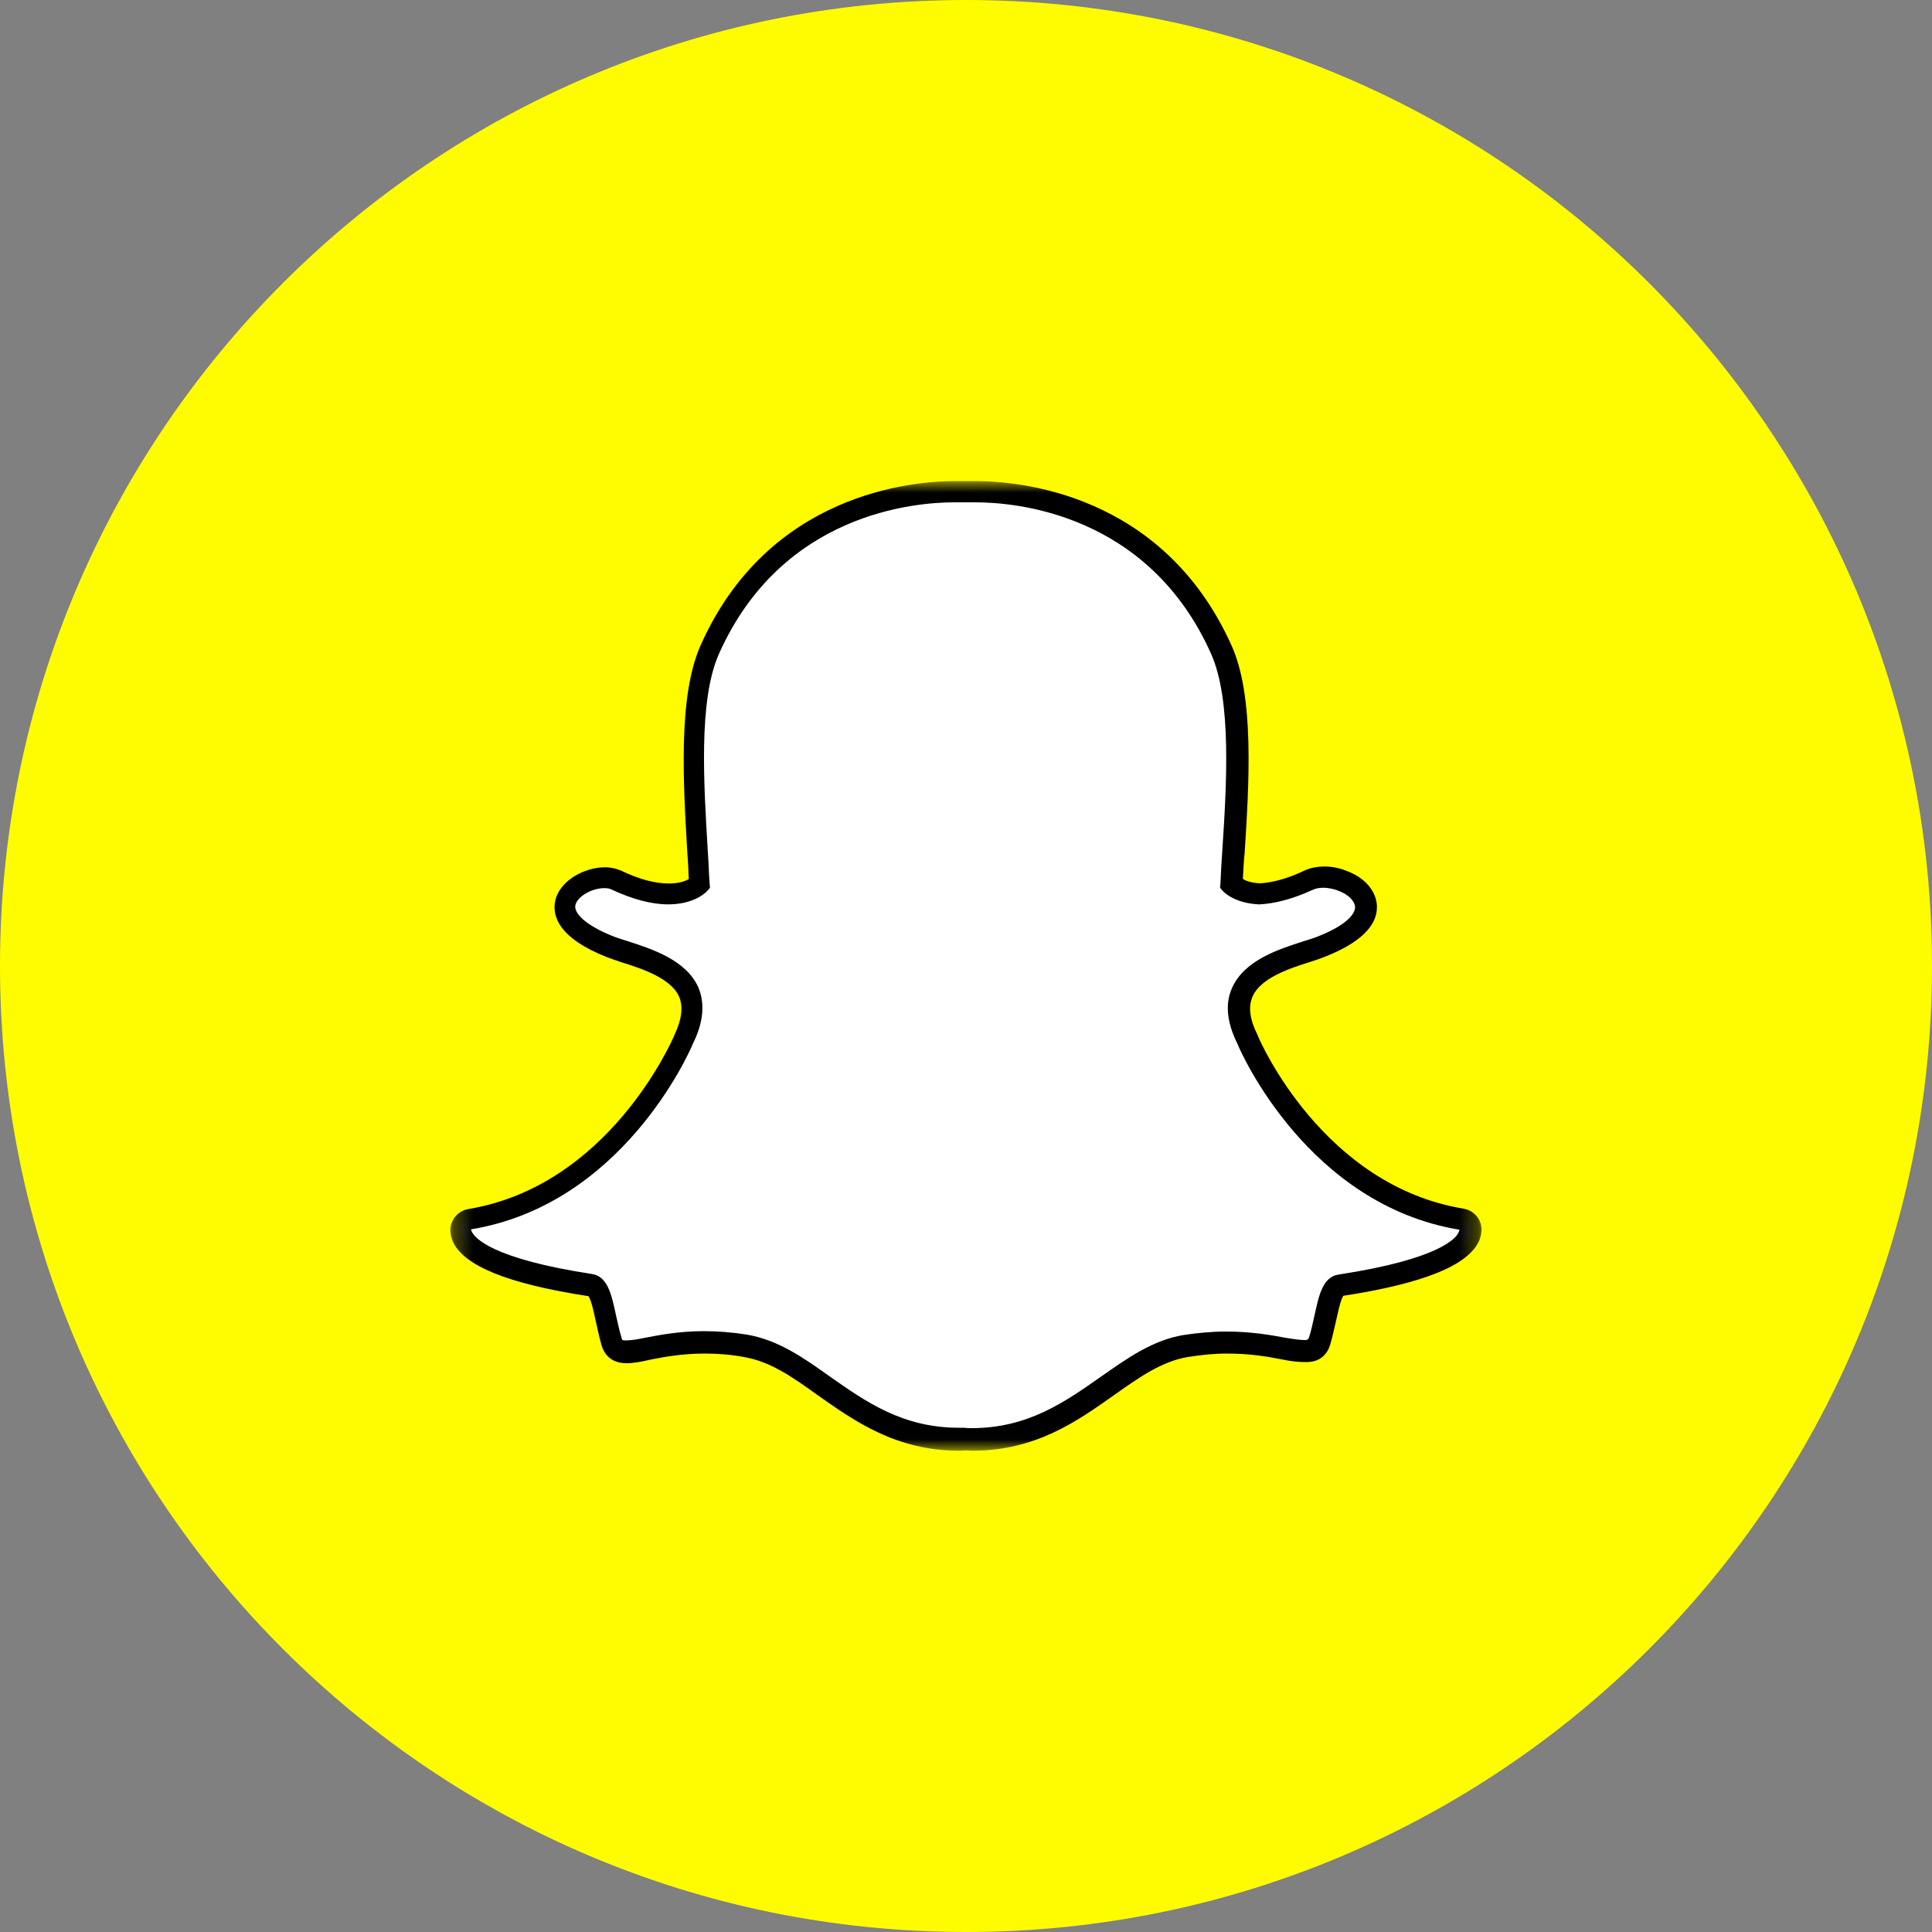 <svg width="100" height="100" viewBox="0 0 100 100" fill="none" xmlns="http://www.w3.org/2000/svg">
<rect x="0" y="0" width="100" height="100" fill="#808080" stroke="none"/>
<g clip-path="url(#clip0_448_11392)">
<path d="M50 100C77.61 100 100 77.61 100 50C100 22.39 77.61 0 50 0C22.39 0 0 22.39 0 50C0 77.61 22.39 100 50 100Z" fill="#FFFC00"/>
<mask id="mask0_448_11392" style="mask-type:luminance" maskUnits="userSpaceOnUse" x="23" y="24" width="54" height="52">
<path d="M76.74 24.9H23.27V75.1H76.74V24.9Z" fill="white"/>
</mask>
<g mask="url(#mask0_448_11392)">
<path d="M50.31 74.51C50.17 74.51 50.04 74.51 49.92 74.49C49.83 74.49 49.74 74.51 49.65 74.51C46.55 74.51 44.57 73.1 42.64 71.74C41.32 70.79 40.05 69.92 38.59 69.67C37.88 69.55 37.14 69.49 36.47 69.49C35.22 69.49 34.24 69.69 33.53 69.83C33.1 69.92 32.71 69.99 32.42 69.99C32.13 69.99 31.8 69.92 31.65 69.44C31.53 69.03 31.44 68.62 31.35 68.23C31.14 67.23 30.98 66.61 30.55 66.54C25.64 65.77 24.23 64.74 23.91 64.01C23.87 63.9 23.84 63.8 23.84 63.69C23.82 63.4 24.02 63.15 24.3 63.12C31.85 61.87 35.24 54.16 35.38 53.82C35.38 53.82 35.387 53.807 35.4 53.78C35.86 52.85 35.95 52.03 35.67 51.37C35.15 50.16 33.46 49.6 32.35 49.26C32.08 49.17 31.81 49.1 31.62 49.01C29.39 48.14 29.19 47.23 29.28 46.76C29.42 45.97 30.48 45.42 31.33 45.42C31.56 45.42 31.78 45.46 31.94 45.55C32.94 46.01 33.85 46.26 34.63 46.26C35.7 46.26 36.18 45.81 36.24 45.74C36.2 45.22 36.19 44.69 36.15 44.15C35.92 40.58 35.65 36.14 36.77 33.61C40.16 26.03 47.33 25.44 49.45 25.44C49.5 25.44 50.38 25.42 50.38 25.42H50.51C52.63 25.42 59.82 26.01 63.21 33.61C64.33 36.14 64.07 40.59 63.83 44.15L63.81 44.31C63.77 44.81 63.76 45.29 63.72 45.76C63.77 45.81 64.2 46.22 65.18 46.28C65.93 46.24 66.79 46.01 67.71 45.57C67.98 45.45 68.3 45.41 68.5 45.41C68.82 45.41 69.14 45.46 69.41 45.59H69.43C70.2 45.86 70.68 46.39 70.7 46.95C70.72 47.47 70.31 48.25 68.34 49.04C68.14 49.11 67.88 49.2 67.61 49.29C66.49 49.65 64.81 50.18 64.29 51.4C64 52.06 64.09 52.88 64.56 53.81C64.56 53.81 64.567 53.823 64.58 53.85C64.72 54.17 68.11 61.9 75.66 63.14C75.95 63.19 76.14 63.44 76.12 63.71C76.12 63.82 76.08 63.92 76.05 64.03C75.75 64.76 74.34 65.8 69.41 66.55C69.02 66.6 68.86 67.14 68.61 68.23C68.52 68.62 68.43 69.01 68.31 69.43C68.2 69.79 67.99 69.95 67.61 69.95H67.56C67.29 69.95 66.94 69.9 66.45 69.81C65.61 69.65 64.68 69.49 63.51 69.49C62.81 69.49 62.1 69.54 61.39 69.67C59.91 69.92 58.66 70.79 57.34 71.74C55.4 73.1 53.4 74.51 50.31 74.51Z" fill="white"/>
</g>
<mask id="mask1_448_11392" style="mask-type:luminance" maskUnits="userSpaceOnUse" x="23" y="24" width="54" height="52">
<path d="M76.74 24.9H23.27V75.1H76.74V24.9Z" fill="white"/>
</mask>
<g mask="url(#mask1_448_11392)">
<path d="M50.49 24.9H49.44C47.25 24.9 39.77 25.51 36.26 33.41C35.08 36.07 35.37 40.58 35.58 44.2C35.62 44.63 35.63 45.07 35.65 45.5C35.47 45.61 35.13 45.73 34.62 45.73C33.92 45.73 33.1 45.52 32.16 45.07C31.91 44.96 31.62 44.89 31.32 44.89C30.23 44.89 28.93 45.6 28.73 46.67C28.59 47.44 28.93 48.56 31.41 49.54C31.64 49.63 31.91 49.72 32.18 49.81C33.2 50.13 34.75 50.63 35.16 51.61C35.37 52.13 35.28 52.79 34.91 53.57C34.91 53.59 34.89 53.61 34.89 53.62C34.75 53.94 31.48 61.38 24.24 62.58C23.69 62.67 23.28 63.17 23.31 63.74C23.33 63.9 23.36 64.08 23.43 64.24C23.98 65.51 26.27 66.45 30.46 67.09C30.6 67.29 30.75 67.95 30.83 68.36C30.92 68.75 31.01 69.18 31.13 69.61C31.25 70.04 31.58 70.56 32.43 70.56C32.77 70.56 33.18 70.49 33.64 70.38C34.34 70.24 35.3 70.06 36.48 70.06C37.14 70.06 37.84 70.11 38.51 70.24C39.87 70.47 41.01 71.27 42.33 72.22C44.24 73.56 46.38 75.09 49.66 75.09C49.75 75.09 49.84 75.09 49.93 75.07C50.04 75.07 50.18 75.09 50.32 75.09C53.6 75.09 55.74 73.57 57.65 72.22C58.99 71.27 60.13 70.47 61.47 70.24C62.17 70.13 62.84 70.06 63.5 70.06C64.64 70.06 65.53 70.2 66.34 70.36C66.84 70.47 67.25 70.5 67.55 70.5H67.63C68.25 70.5 68.68 70.18 68.86 69.57C68.98 69.14 69.07 68.73 69.16 68.34C69.25 67.93 69.39 67.27 69.53 67.07C73.7 66.43 76.01 65.48 76.56 64.22C76.63 64.06 76.67 63.88 76.68 63.72C76.72 63.15 76.31 62.65 75.75 62.56C68.49 61.36 65.22 53.91 65.1 53.6C65.1 53.58 65.08 53.56 65.08 53.55C64.69 52.77 64.6 52.11 64.83 51.59C65.24 50.61 66.79 50.11 67.81 49.79C68.1 49.7 68.36 49.61 68.58 49.52C70.38 48.81 71.29 47.93 71.27 46.92C71.25 46.12 70.63 45.4 69.65 45.06C69.31 44.92 68.92 44.85 68.54 44.85C68.27 44.85 67.88 44.89 67.52 45.06C66.66 45.47 65.88 45.68 65.22 45.72C64.77 45.7 64.49 45.6 64.33 45.49C64.35 45.12 64.37 44.74 64.4 44.35L64.42 44.19C64.65 40.57 64.94 36.05 63.74 33.4C60.18 25.5 52.7 24.9 50.49 24.9ZM50.49 26C52.51 26 59.43 26.54 62.69 33.85C63.76 36.26 63.49 40.63 63.26 44.13C63.22 44.68 63.19 45.22 63.17 45.74L63.15 45.95L63.29 46.11C63.34 46.18 63.91 46.75 65.15 46.81H65.19C66.01 46.77 66.94 46.52 67.94 46.06C68.08 45.99 68.28 45.95 68.49 45.95C68.72 45.95 68.97 46 69.19 46.07L69.23 46.09C69.77 46.27 70.12 46.63 70.14 46.95C70.14 47.13 70.02 47.77 68.14 48.5C67.96 48.57 67.71 48.64 67.44 48.73C66.23 49.12 64.39 49.69 63.76 51.16C63.4 51.98 63.51 52.94 64.05 54.03C64.26 54.55 67.74 62.36 75.54 63.65C75.54 63.69 75.52 63.72 75.5 63.78C75.38 64.08 74.52 65.17 69.29 65.97C68.47 66.09 68.27 67.02 68.04 68.08C67.95 68.45 67.88 68.85 67.75 69.24C67.723 69.32 67.663 69.36 67.57 69.36H67.52C67.29 69.36 66.93 69.31 66.52 69.24C65.77 69.1 64.75 68.92 63.47 68.92C62.74 68.92 61.99 68.99 61.26 69.1C59.65 69.37 58.35 70.3 56.98 71.26C55.12 72.56 53.22 73.92 50.29 73.92C50.17 73.92 50.04 73.92 49.92 73.9H49.63C46.7 73.9 44.8 72.54 42.94 71.24C41.57 70.26 40.26 69.35 38.66 69.08C37.91 68.96 37.16 68.9 36.45 68.9C35.15 68.9 34.13 69.1 33.4 69.24C32.99 69.33 32.63 69.38 32.4 69.38C32.2 69.38 32.2 69.36 32.17 69.24C32.05 68.85 31.97 68.44 31.88 68.06C31.65 66.99 31.45 66.06 30.63 65.94C25.4 65.14 24.56 64.05 24.42 63.75C24.4 63.7 24.38 63.66 24.38 63.63C32.19 62.35 35.66 54.53 35.87 54.01C36.41 52.92 36.49 51.96 36.16 51.14C35.54 49.68 33.7 49.11 32.48 48.71C32.19 48.62 31.96 48.55 31.78 48.48C30.21 47.86 29.71 47.23 29.78 46.86C29.87 46.41 30.62 45.97 31.28 45.97C31.42 45.97 31.57 45.99 31.65 46.04C32.72 46.54 33.72 46.81 34.58 46.81C35.94 46.81 36.54 46.19 36.61 46.11L36.75 45.95L36.73 45.74C36.69 45.22 36.68 44.69 36.64 44.13C36.43 40.62 36.14 36.26 37.21 33.85C40.46 26.55 47.36 26 49.4 26H50.49Z" fill="black"/>
</g>
</g>
<defs>
<clipPath id="clip0_448_11392">
<rect width="100" height="100" fill="white"/>
</clipPath>
</defs>
</svg>

